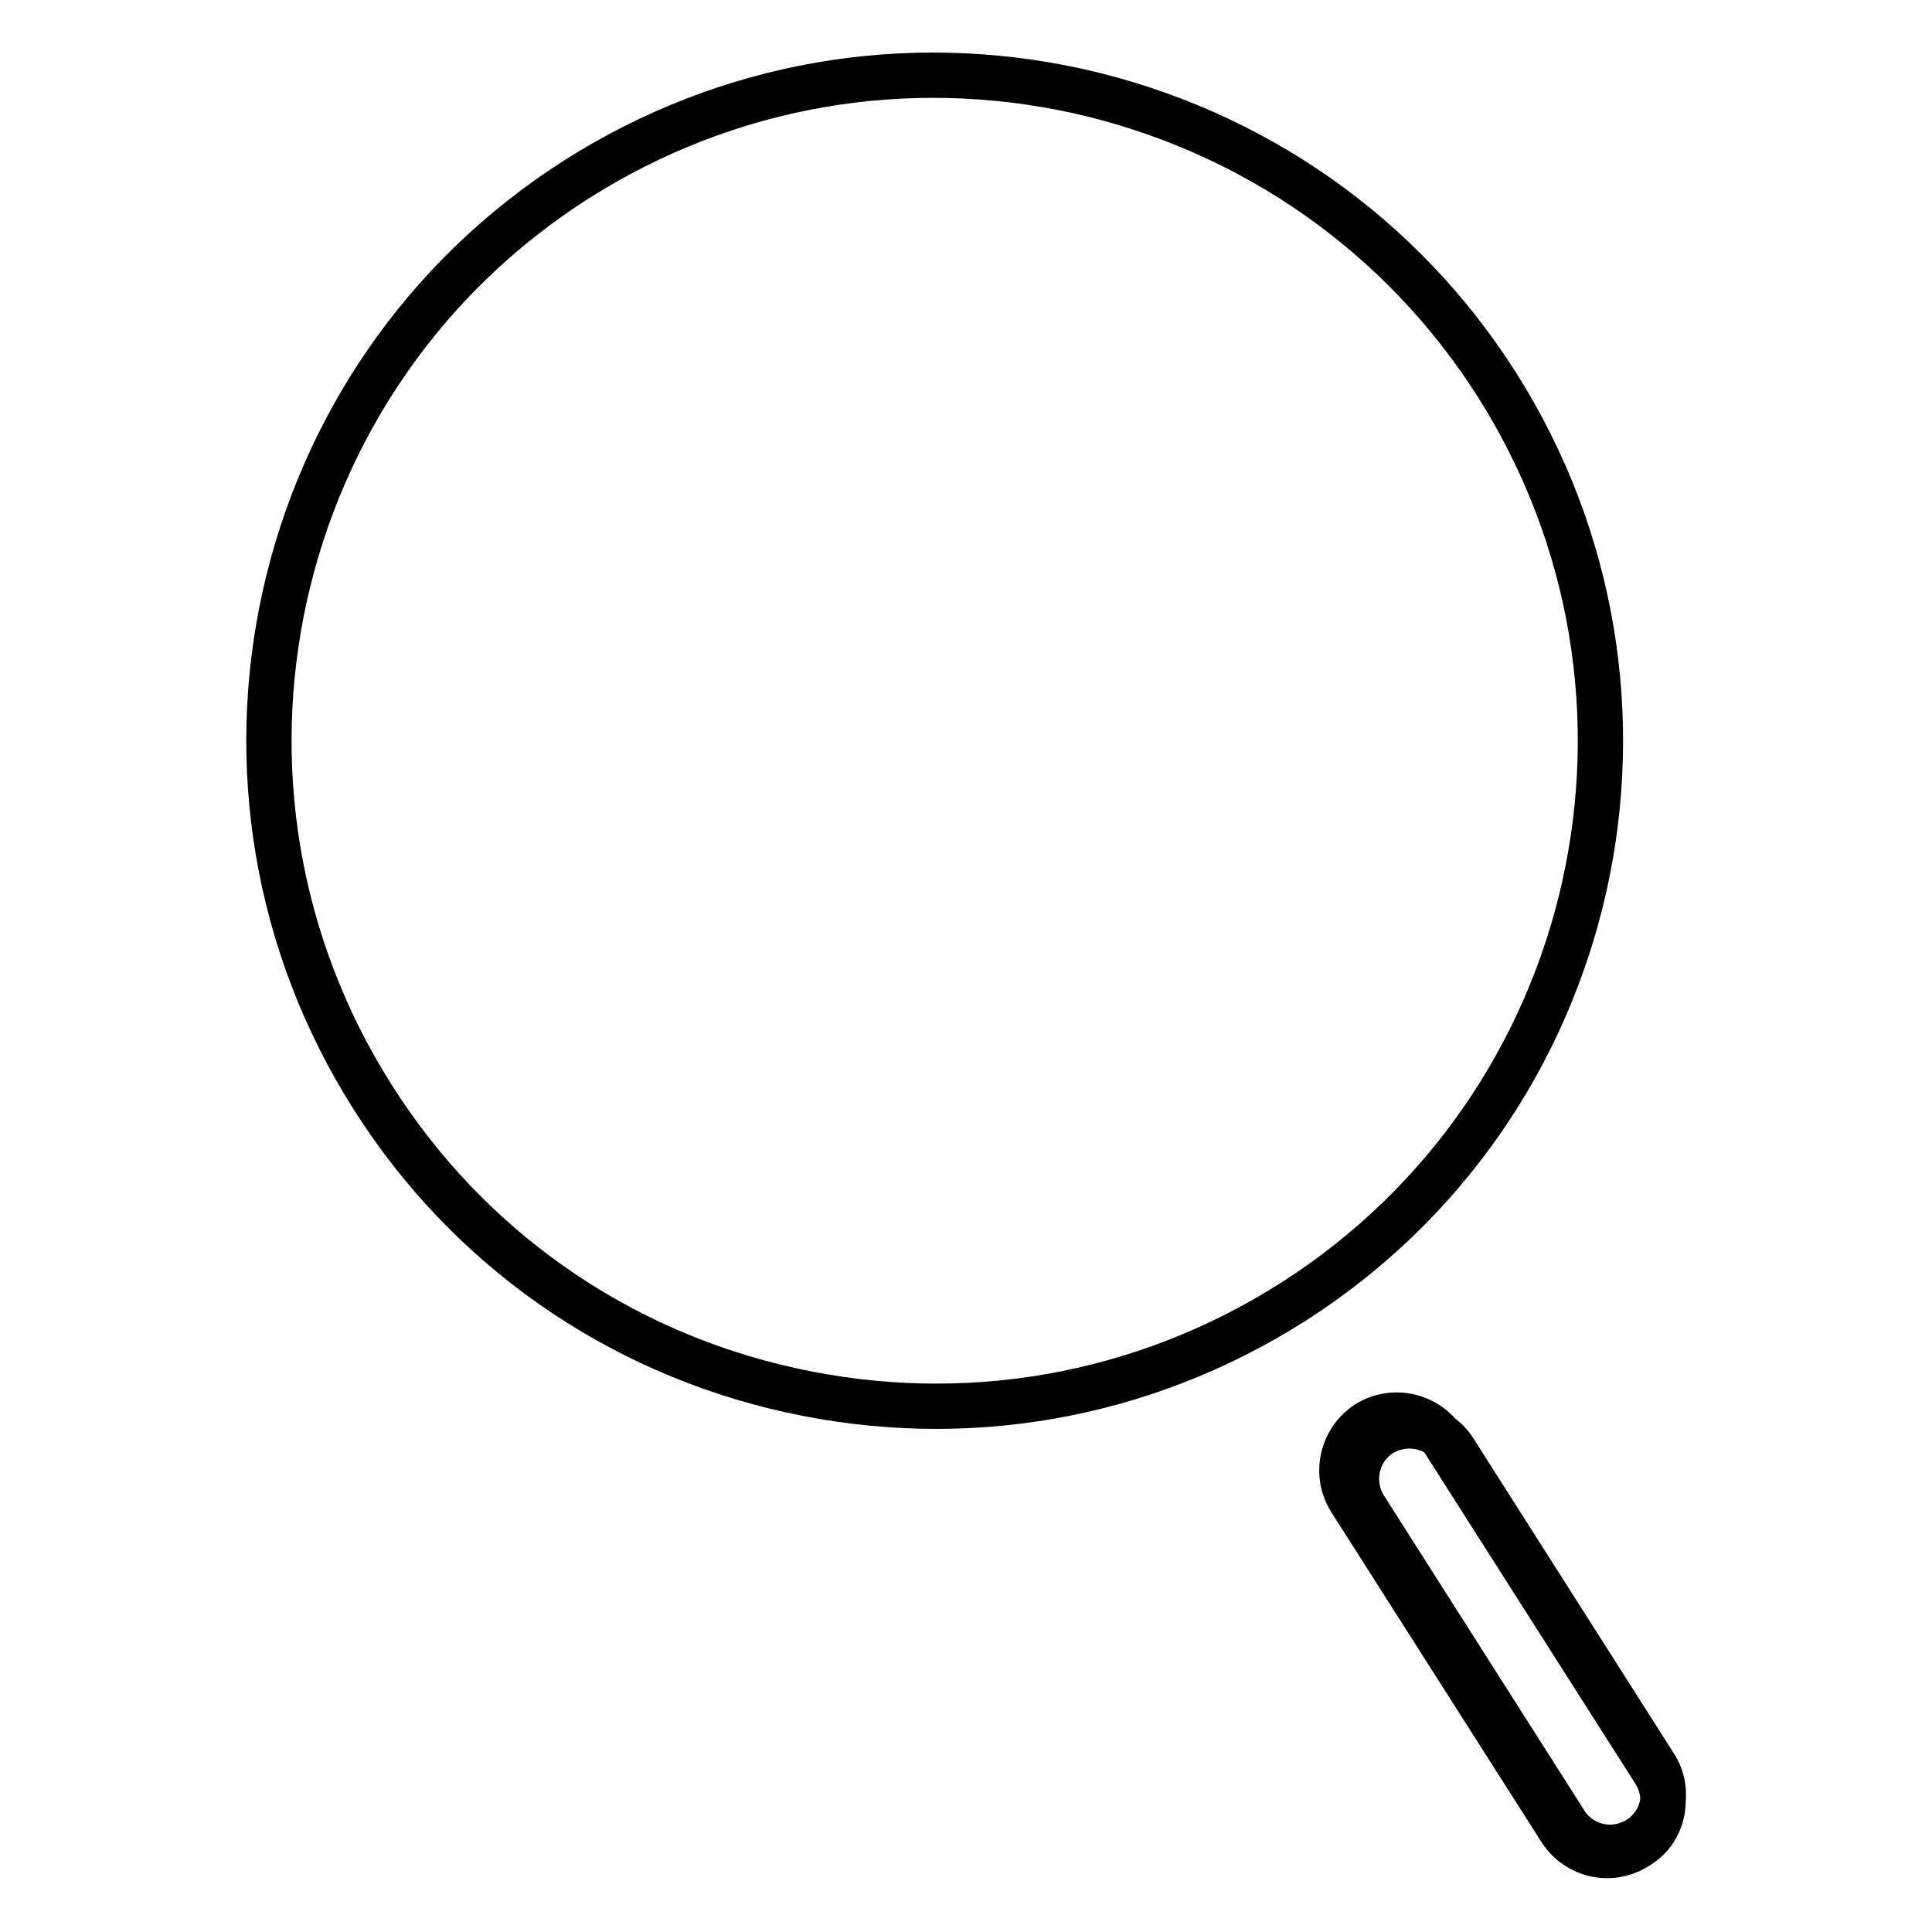 <?xml version="1.0" encoding="utf-8"?>
<!-- Svg Vector Icons : http://www.onlinewebfonts.com/icon -->
<!DOCTYPE svg PUBLIC "-//W3C//DTD SVG 1.1//EN" "http://www.w3.org/Graphics/SVG/1.1/DTD/svg11.dtd">
<svg version="1.1" xmlns="http://www.w3.org/2000/svg" xmlns:xlink="http://www.w3.org/1999/xlink" x="0px" y="0px" viewBox="0 0 256 256" enable-background="new 0 0 256 256" xml:space="preserve">
<g><g><path stroke-width="6" fill-opacity="0" stroke="#000000"  d="M198.3,50.9C185.7,31.1,166,17.3,143,12.1c-23-5.1-46.6-1-66.5,11.6c-41.1,26.1-53.2,80.6-27.1,121.7c12.6,19.9,32.3,33.7,55.3,38.8c23,5.1,46.6,1,66.5-11.6C212.3,146.5,224.4,92,198.3,50.9z M219.2,234.7l-27.9-43.8c-2.2-3.4-6.7-4.4-10.1-2.3c-3.4,2.2-4.4,6.7-2.3,10.1l27.9,43.8c1.1,1.7,2.8,2.8,4.6,3.2c1.8,0.4,3.8,0.1,5.5-1C220.4,242.7,221.4,238.1,219.2,234.7z"/><path stroke-width="6" fill-opacity="0" stroke="#000000"  d="M219.3,234l-26.6-41.8c-2.1-3.3-6.4-4.2-9.7-2.2c-3.3,2.1-4.2,6.4-2.2,9.7l26.6,41.8c1,1.6,2.6,2.7,4.4,3.1c1.8,0.4,3.6,0.1,5.3-0.9C220.4,241.6,221.4,237.3,219.3,234z"/></g></g>
</svg>